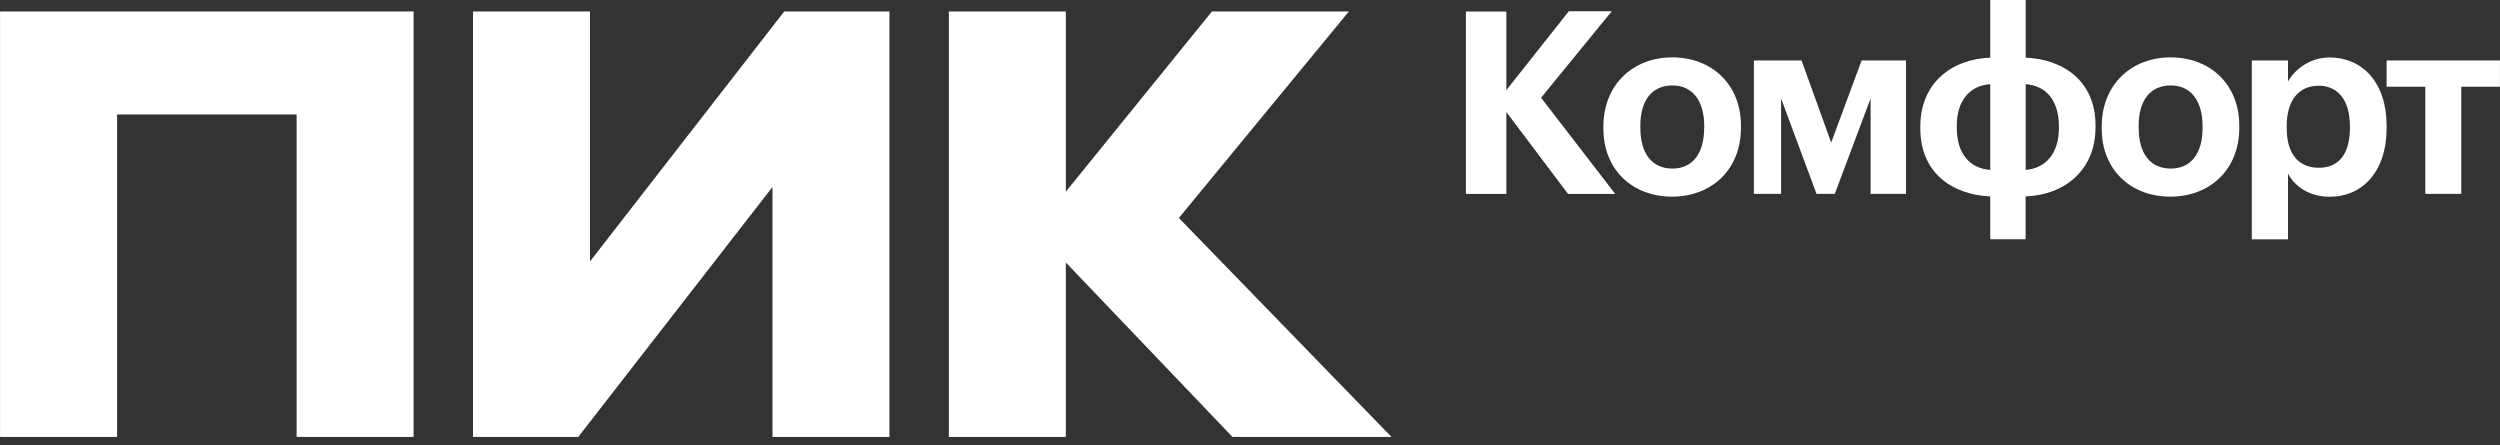 <svg width="174" height="31" viewBox="0 0 174 31" fill="none" xmlns="http://www.w3.org/2000/svg">
<rect x="0" y="0" width="174" height="31" fill="#333333" stroke="none"/>
<path d="M0.003 30.412V0.799H28.786V30.412H20.645V7.966H8.149V30.412H0.003ZM53.765 13.014L40.244 30.412H32.921V0.799H41.062V18.197L54.581 0.799H61.905V30.412H53.765V13.014ZM74.181 18.269V30.412H66.041V0.799H74.181V13.341L84.349 0.799H93.881L82.049 15.17L96.849 30.412H85.782L74.181 18.269Z" fill="white"/>
<path d="M102.028 0.802H104.843V6.271L109.188 0.785H112.177L107.258 6.803L112.42 13.496H109.135L104.843 7.798V13.496H102.028V0.802Z" fill="white"/>
<path d="M111.597 8.947V8.805C111.597 5.892 113.658 3.993 116.392 3.993C119.127 3.993 121.17 5.857 121.17 8.751V8.893C121.17 11.823 119.109 13.687 116.374 13.687C113.64 13.687 111.597 11.84 111.597 8.947ZM118.616 8.912V8.787C118.616 7.011 117.8 5.946 116.392 5.946C114.984 5.946 114.168 6.976 114.168 8.751V8.893C114.168 10.669 114.968 11.733 116.392 11.733C117.817 11.733 118.609 10.669 118.609 8.912H118.616Z" fill="white"/>
<path d="M123.964 6.854V13.494H122.069V4.208H125.389L127.45 9.924L129.569 4.208H132.66V13.494H130.194V6.854L127.7 13.494H126.431L123.964 6.854Z" fill="white"/>
<path d="M145.847 8.717V8.859C145.847 11.841 143.71 13.564 140.981 13.671V16.653H138.521V13.671C135.776 13.546 133.655 11.948 133.655 8.948V8.806C133.655 5.824 135.776 4.12 138.521 4.013V0H140.988V4.013C143.728 4.137 145.847 5.734 145.847 8.717ZM138.521 5.858C137.096 5.948 136.192 7.012 136.192 8.754V8.879C136.192 10.671 137.061 11.719 138.521 11.825V5.858ZM140.988 11.824C142.396 11.718 143.299 10.652 143.299 8.929V8.788C143.299 7.012 142.43 5.965 140.988 5.858V11.824Z" fill="white"/>
<path d="M146.28 8.947V8.805C146.28 5.892 148.341 3.993 151.076 3.993C153.811 3.993 155.854 5.857 155.854 8.751V8.893C155.854 11.823 153.793 13.687 151.058 13.687C148.323 13.687 146.28 11.84 146.28 8.947ZM153.299 8.912V8.787C153.299 7.011 152.483 5.946 151.076 5.946C149.669 5.946 148.851 6.976 148.851 8.751V8.893C148.851 10.669 149.651 11.733 151.076 11.733C152.501 11.733 153.299 10.669 153.299 8.912Z" fill="white"/>
<path d="M156.726 4.208H159.244V5.669C159.545 5.158 159.971 4.736 160.48 4.444C160.988 4.151 161.563 3.998 162.146 4C164.371 4 166.109 5.687 166.109 8.758V8.9C166.109 11.972 164.406 13.693 162.146 13.693C160.738 13.693 159.714 12.983 159.244 12.079V16.659H156.726V4.208ZM163.553 8.913V8.771C163.553 6.889 162.651 5.965 161.381 5.965C160.059 5.965 159.156 6.906 159.156 8.771V8.913C159.156 10.777 160.025 11.677 161.398 11.677C162.771 11.677 163.553 10.723 163.553 8.913Z" fill="white"/>
<path d="M173.997 6.036H171.305V13.493H168.802V6.036H166.108V4.208H173.997V6.036Z" fill="white"/>
</svg>
